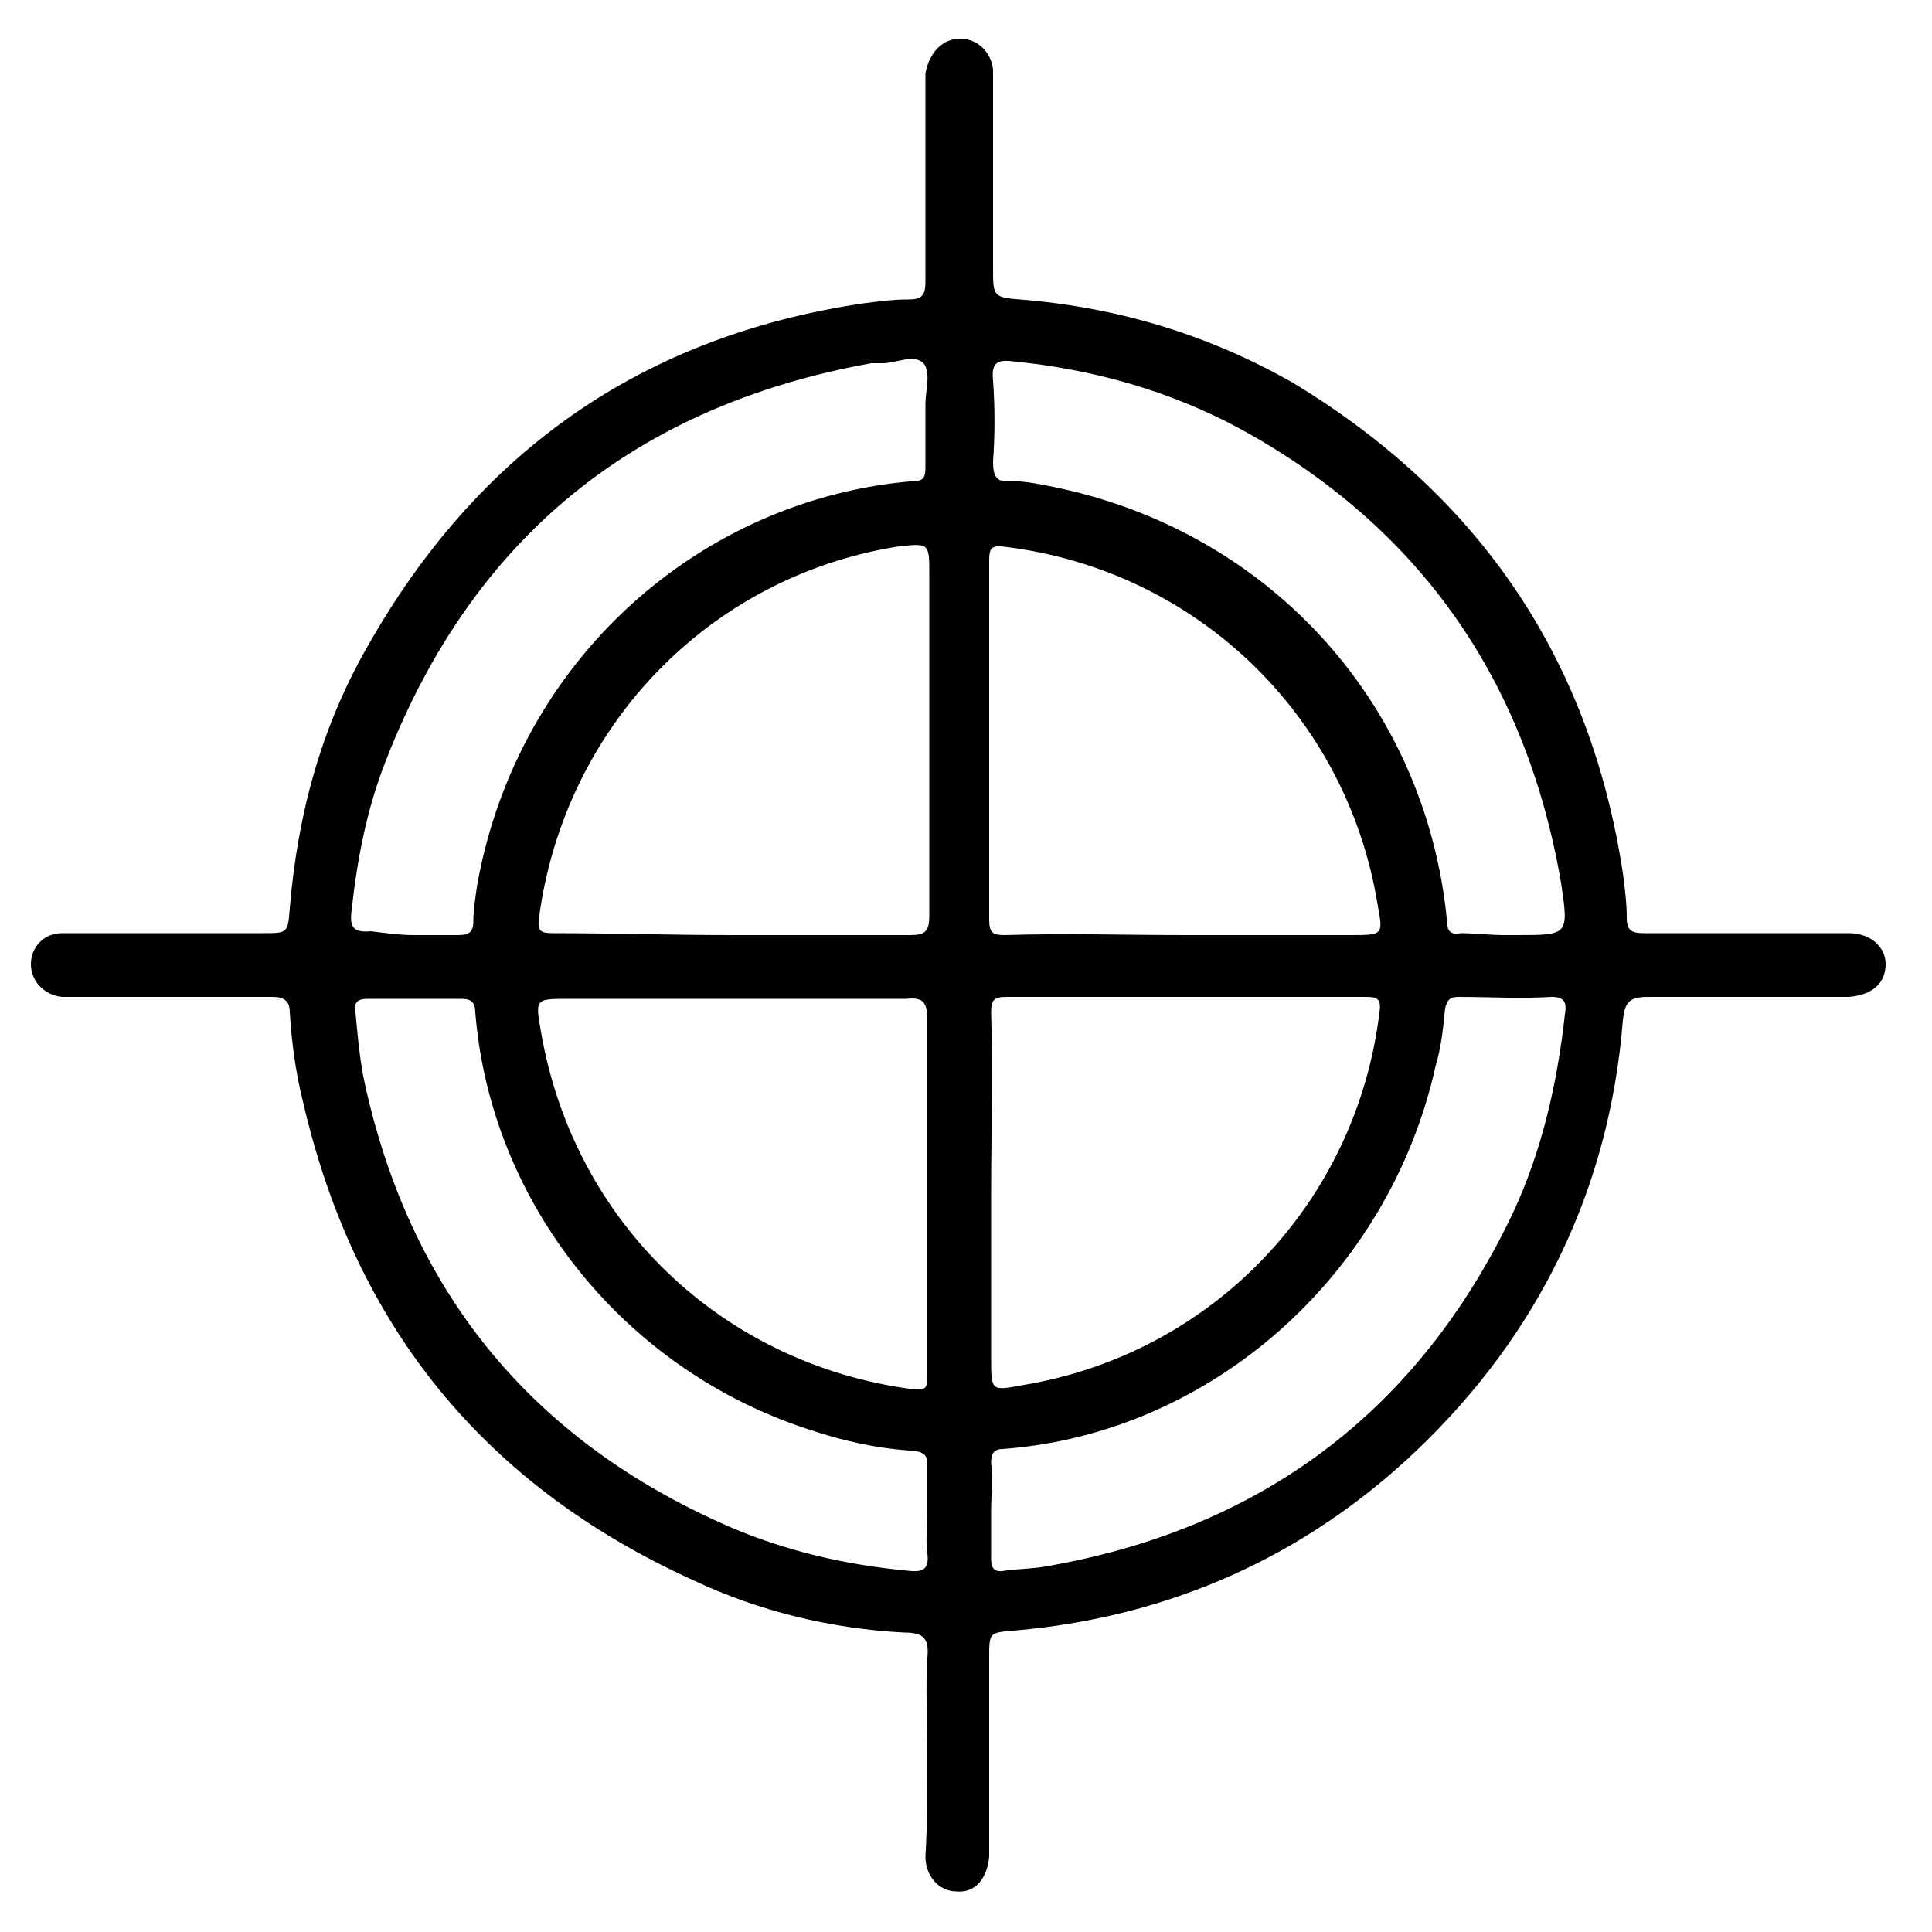 <?xml version="1.0" encoding="utf-8"?>
<!-- Generator: Adobe Illustrator 25.2.1, SVG Export Plug-In . SVG Version: 6.00 Build 0)  -->
<svg version="1.1" id="Layer_1" xmlns="http://www.w3.org/2000/svg" xmlns:xlink="http://www.w3.org/1999/xlink" x="0px" y="0px"
	 viewBox="0 0 100 100" style="enable-background:new 0 0 100 100;" xml:space="preserve">
<g>
	<path d="M48,90.7c0-1.6-0.1-3.3,0-4.9c0.1-1-0.2-1.3-1.2-1.3c-3.8-0.2-7.5-1.1-10.9-2.7c-10.8-4.9-17.5-13.1-20.2-24.7
		c-0.4-1.6-0.6-3.1-0.7-4.7c0-0.6-0.3-0.8-0.9-0.8c-3.4,0-6.7,0-10.1,0c-0.3,0-0.6,0-0.8,0c-0.9-0.1-1.6-0.8-1.6-1.7
		c0-0.9,0.7-1.6,1.6-1.6c0.5,0,0.9,0,1.4,0c3,0,6,0,9,0c1.3,0,1.3,0,1.4-1.3c0.4-4.8,1.6-9.3,4-13.5c5.7-10.1,14.2-16.1,25.7-17.8
		c0.8-0.1,1.5-0.2,2.3-0.2c0.7,0,0.9-0.2,0.9-0.9c0-3.4,0-6.7,0-10.1c0-0.2,0-0.5,0-0.7C48.1,2.7,48.8,2,49.7,2
		c0.9,0,1.6,0.7,1.7,1.6c0,0.3,0,0.6,0,0.8c0,3.2,0,6.3,0,9.5c0,1.4,0,1.5,1.4,1.6c5,0.4,9.7,1.8,14.1,4.3
		C76.5,25.6,82.3,34,84,45.2c0.1,0.8,0.2,1.5,0.2,2.3c0,0.7,0.3,0.8,0.9,0.8c3.5,0,7.1,0,10.6,0c1.1,0,1.9,0.7,1.9,1.6
		c0,1-0.7,1.6-1.9,1.7c-0.2,0-0.4,0-0.7,0c-3.2,0-6.4,0-9.7,0c-1,0-1.2,0.3-1.3,1.2c-0.7,8.8-4.4,16.3-10.7,22.3
		c-5.8,5.5-12.8,8.6-20.8,9.3c-1.3,0.1-1.3,0.1-1.3,1.4c0,3.2,0,6.4,0,9.6c0,0.2,0,0.4,0,0.7c-0.1,1.1-0.7,1.9-1.7,1.8
		c-0.9,0-1.6-0.8-1.6-1.8C48,94.4,48,92.6,48,90.7z M37.9,48.4c3.1,0,6.1,0,9.2,0c0.8,0,1-0.2,1-1c0-5.9,0-11.8,0-17.7
		c0-1.6,0-1.6-1.7-1.4c-9.8,1.6-17.2,9.4-18.5,19.2c-0.1,0.7,0.1,0.8,0.7,0.8C31.7,48.3,34.8,48.4,37.9,48.4z M61.4,48.4
		c2.8,0,5.7,0,8.5,0c1.7,0,1.7,0,1.4-1.6c-1.6-9.8-9.4-17.3-19.3-18.5c-0.7-0.1-0.8,0.1-0.8,0.7c0,6.2,0,12.4,0,18.6
		c0,0.7,0.2,0.8,0.8,0.8C55.3,48.3,58.3,48.4,61.4,48.4z M48,61.8c0-3,0-6,0-9c0-0.9-0.2-1.2-1.1-1.1c-5.8,0-11.7,0-17.5,0
		c-1.7,0-1.7,0-1.4,1.7c1.7,9.9,9.4,17.2,19.2,18.5c0.8,0.1,0.8-0.1,0.8-0.8C48,68,48,64.9,48,61.8z M51.3,61.8c0,2.8,0,5.7,0,8.5
		c0,1.7,0,1.7,1.6,1.4c9.8-1.6,17.3-9.4,18.5-19.3c0.1-0.7-0.1-0.8-0.7-0.8c-6.2,0-12.4,0-18.6,0c-0.7,0-0.8,0.2-0.8,0.8
		C51.4,55.6,51.3,58.7,51.3,61.8z M51.3,78.2c0,0.8,0,1.7,0,2.5c0,0.5,0.2,0.7,0.7,0.6c0.7-0.1,1.4-0.1,2-0.2
		c11.2-1.9,19.4-8,24.3-18.3c1.5-3.2,2.3-6.7,2.7-10.3c0.1-0.6,0-0.9-0.7-0.9c-1.6,0.1-3.2,0-4.8,0c-0.5,0-0.6,0.2-0.7,0.6
		c-0.1,1-0.2,2-0.5,3c-2.4,10.8-11.6,19-22.4,19.8c-0.5,0-0.6,0.3-0.6,0.7C51.4,76.6,51.3,77.4,51.3,78.2z M48,78.3
		c0-0.8,0-1.7,0-2.5c0-0.5-0.2-0.6-0.6-0.7c-1.9-0.1-3.7-0.5-5.5-1.1c-9.6-3.1-16.5-11.7-17.3-21.6c0-0.5-0.2-0.7-0.7-0.7
		c-1.6,0-3.2,0-4.9,0c-0.5,0-0.7,0.2-0.6,0.7c0.1,1.1,0.2,2.2,0.4,3.3c2.3,11,8.6,18.8,18.9,23.3c3,1.3,6.1,2,9.3,2.3
		c0.8,0.1,1.1-0.1,1-0.9C47.9,79.7,48,79,48,78.3z M21.4,48.4c0.8,0,1.6,0,2.3,0c0.5,0,0.8-0.1,0.8-0.7c0-0.6,0.1-1.2,0.2-1.9
		c2.1-11.7,11.6-20,22.6-20.9c0.5,0,0.6-0.2,0.6-0.7c0-1.1,0-2.2,0-3.3c0-0.7,0.3-1.6-0.1-2.1c-0.5-0.5-1.4,0-2.1,0
		c-0.2,0-0.4,0-0.6,0c-12.2,2.2-20.6,9-25.1,20.5c-1,2.5-1.5,5.1-1.8,7.8c-0.1,0.8,0,1.2,1,1.1C20,48.3,20.7,48.4,21.4,48.4z
		 M77.9,48.4c0.2,0,0.4,0,0.6,0c2.7,0,2.7,0,2.3-2.7C79,35.2,73.5,27.3,64.2,22.2c-3.7-2-7.7-3.1-11.8-3.5c-0.8-0.1-1.1,0.1-1,1
		c0.1,1.4,0.1,2.8,0,4.2c0,0.8,0.2,1.1,1,1c0.5,0,1.1,0.1,1.6,0.2c11.4,2.1,19.8,11.1,20.9,22.6c0,0.5,0.2,0.7,0.7,0.6
		C76.3,48.3,77.1,48.4,77.9,48.4z"/>
</g>
</svg>
